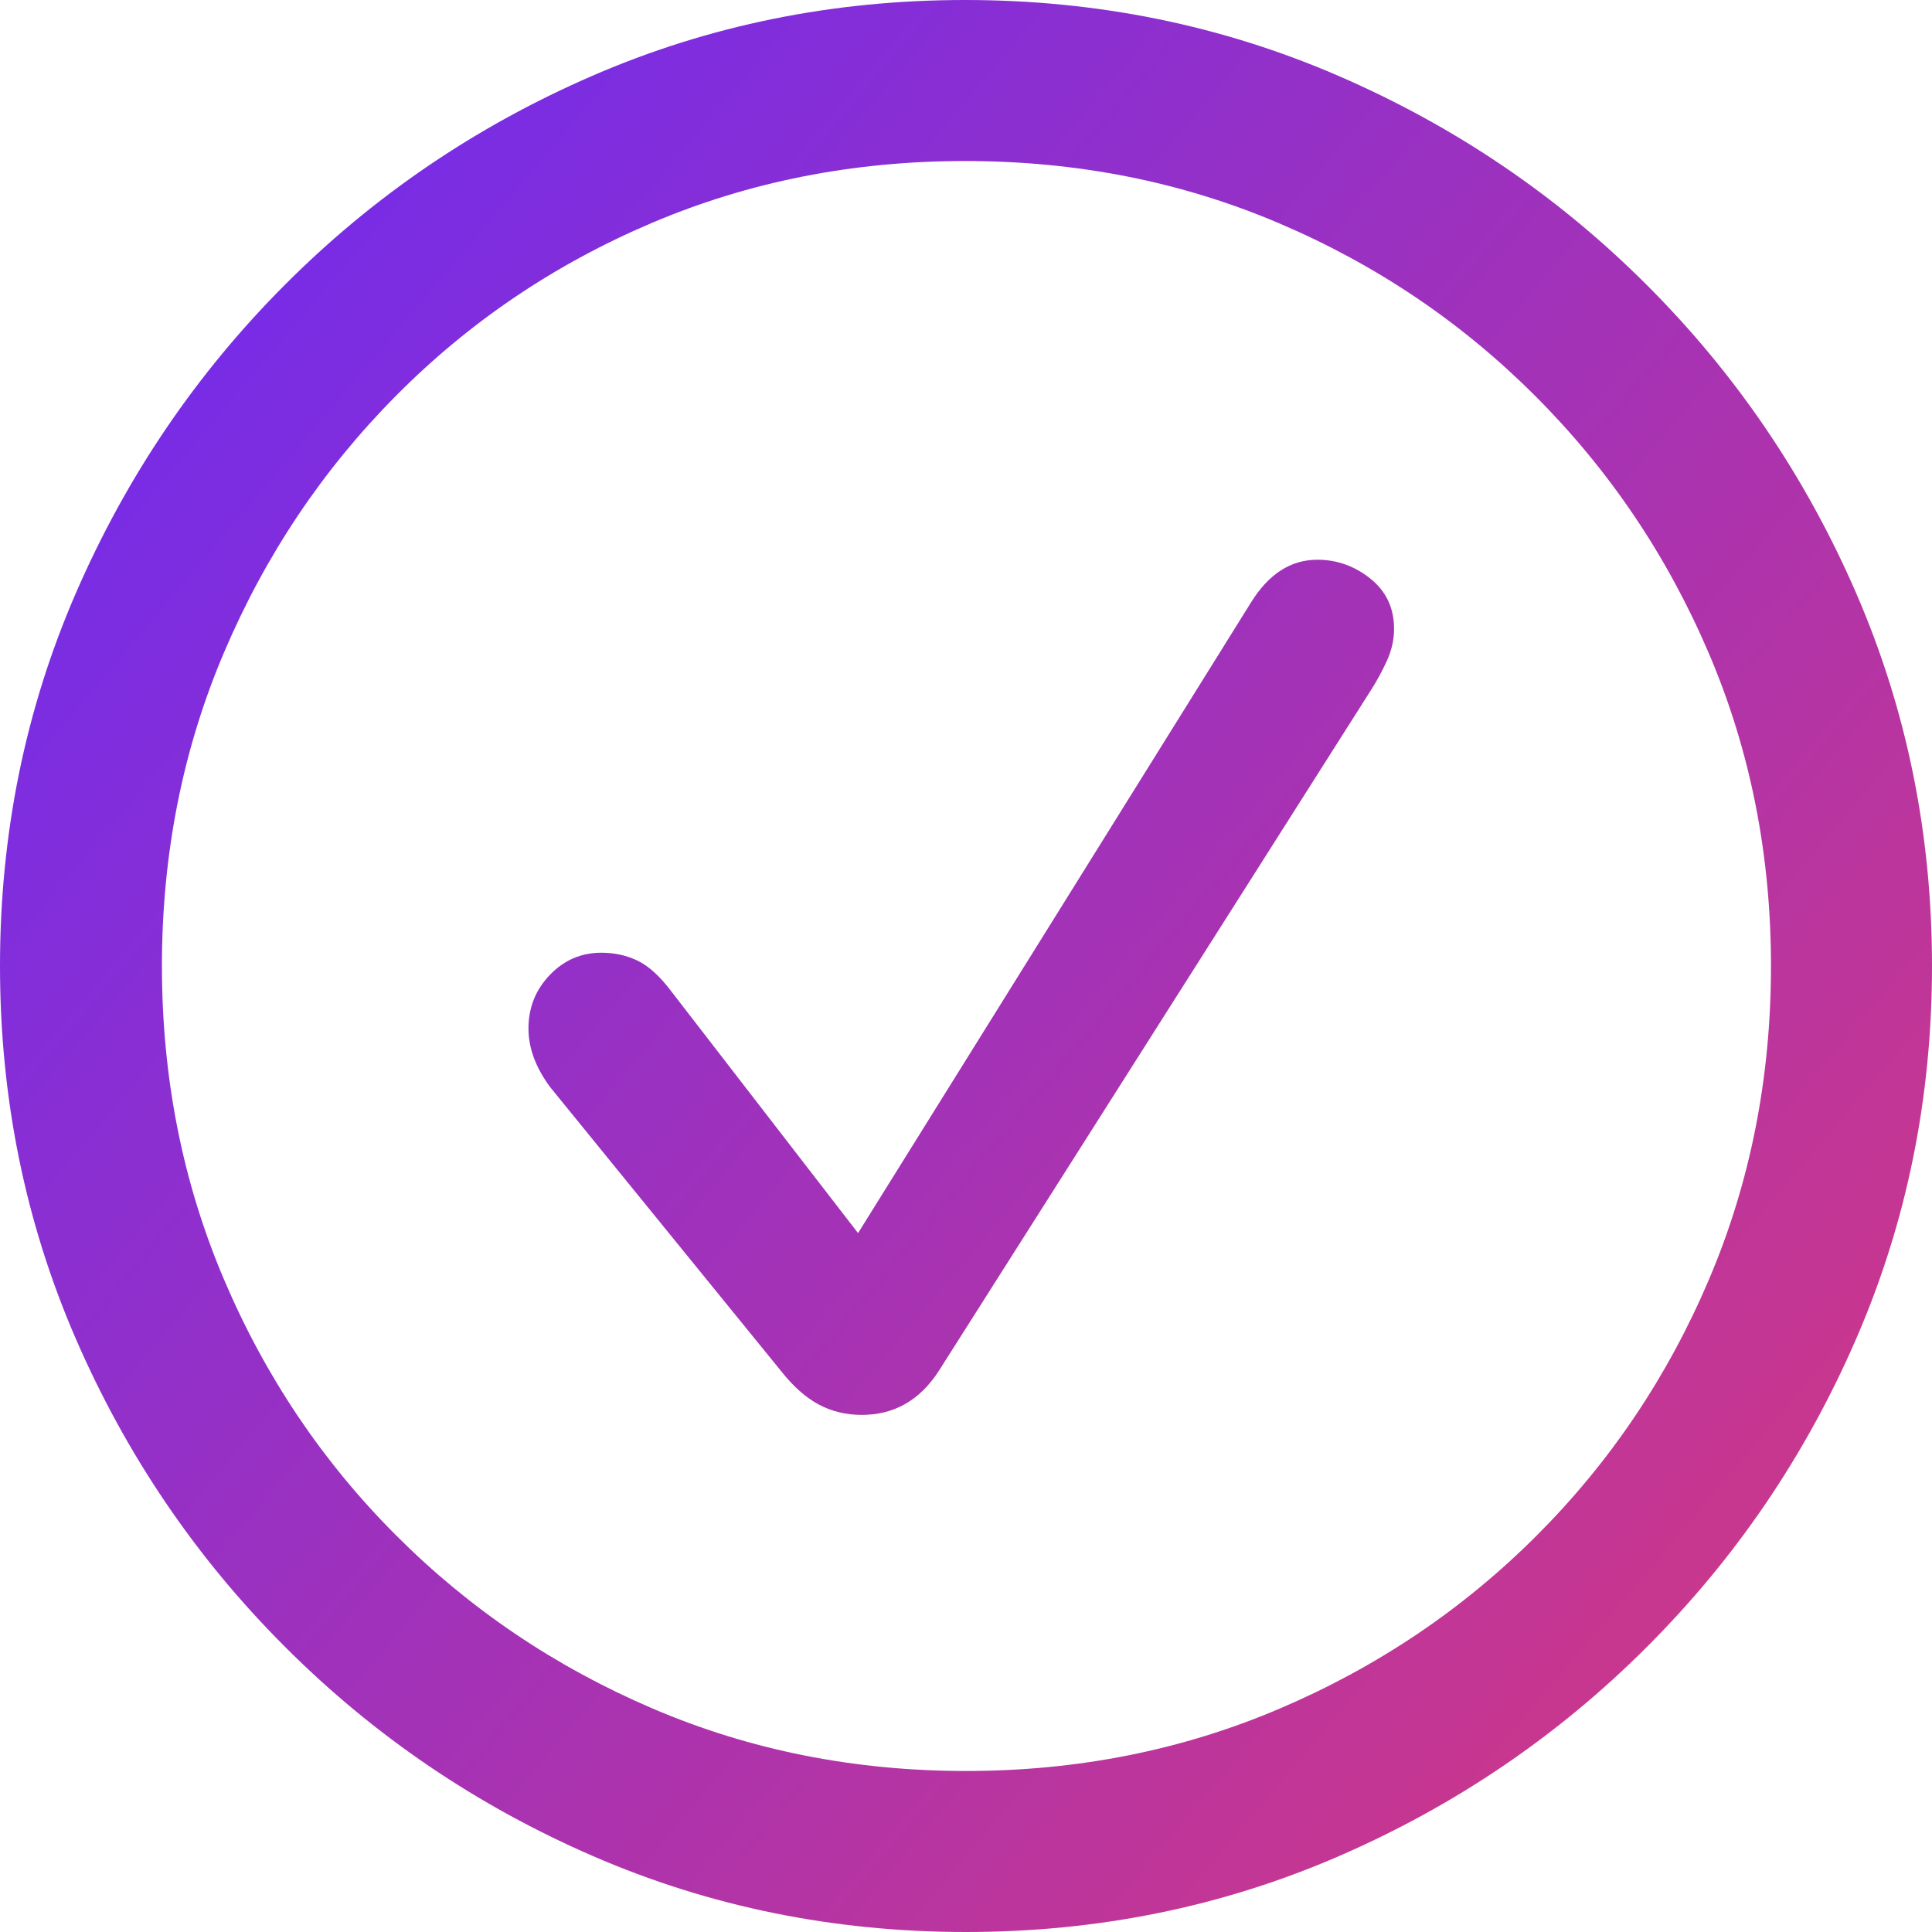 <?xml version="1.0" encoding="UTF-8"?>
<svg width="32px" height="32px" viewBox="0 0 32 32" version="1.1" xmlns="http://www.w3.org/2000/svg" xmlns:xlink="http://www.w3.org/1999/xlink">
    <title>􀁢</title>
    <defs>
        <linearGradient x1="-0.912%" y1="1.51788304e-16%" x2="100%" y2="85.342%" id="linearGradient-1">
            <stop stop-color="#672AF8" offset="0%"></stop>
            <stop stop-color="#D23884" offset="100%"></stop>
        </linearGradient>
    </defs>
    <g id="Gründe-für-Webflow" stroke="none" stroke-width="1" fill="none" fill-rule="evenodd">
        <g id="Desktop-HD-Copy-3" transform="translate(-375, -2674)" fill="url(#linearGradient-1)" fill-rule="nonzero">
            <g id="􀁢" transform="translate(375, 2674)">
                <path d="M16,32 C18.186,32 20.243,31.582 22.173,30.745 C24.102,29.908 25.804,28.753 27.278,27.278 C28.753,25.804 29.908,24.102 30.745,22.173 C31.582,20.243 32,18.186 32,16 C32,13.814 31.582,11.757 30.745,9.827 C29.908,7.898 28.753,6.196 27.278,4.722 C25.804,3.247 24.099,2.092 22.165,1.255 C20.23,0.418 18.17,0 15.984,0 C13.799,0 11.741,0.418 9.812,1.255 C7.882,2.092 6.183,3.247 4.714,4.722 C3.244,6.196 2.092,7.898 1.255,9.827 C0.418,11.757 0,13.814 0,16 C0,18.186 0.418,20.243 1.255,22.173 C2.092,24.102 3.247,25.804 4.722,27.278 C6.196,28.753 7.898,29.908 9.827,30.745 C11.757,31.582 13.814,32 16,32 Z M16,29.333 C14.149,29.333 12.418,28.988 10.808,28.298 C9.197,27.608 7.783,26.654 6.565,25.435 C5.346,24.217 4.395,22.803 3.71,21.192 C3.025,19.582 2.682,17.851 2.682,16 C2.682,14.149 3.025,12.418 3.71,10.808 C4.395,9.197 5.344,7.78 6.557,6.557 C7.77,5.333 9.182,4.379 10.792,3.694 C12.403,3.009 14.133,2.667 15.984,2.667 C17.835,2.667 19.566,3.009 21.176,3.694 C22.787,4.379 24.204,5.333 25.427,6.557 C26.651,7.78 27.608,9.197 28.298,10.808 C28.988,12.418 29.333,14.149 29.333,16 C29.333,17.851 28.991,19.582 28.306,21.192 C27.621,22.803 26.669,24.217 25.451,25.435 C24.233,26.654 22.816,27.608 21.2,28.298 C19.584,28.988 17.851,29.333 16,29.333 Z M14.275,23.435 C14.808,23.435 15.231,23.195 15.545,22.714 L22.714,11.42 C22.808,11.273 22.894,11.114 22.973,10.941 C23.051,10.769 23.09,10.593 23.09,10.416 C23.09,10.071 22.959,9.793 22.698,9.584 C22.437,9.375 22.144,9.271 21.82,9.271 C21.38,9.271 21.014,9.506 20.722,9.976 L14.212,20.424 L11.122,16.424 C10.933,16.173 10.748,16.003 10.565,15.914 C10.382,15.825 10.18,15.78 9.961,15.78 C9.626,15.78 9.341,15.903 9.106,16.149 C8.871,16.395 8.753,16.69 8.753,17.035 C8.753,17.359 8.873,17.684 9.114,18.008 L12.941,22.714 C13.14,22.965 13.346,23.148 13.561,23.263 C13.775,23.378 14.013,23.435 14.275,23.435 Z"></path>
            </g>
        </g>
    </g>
</svg>